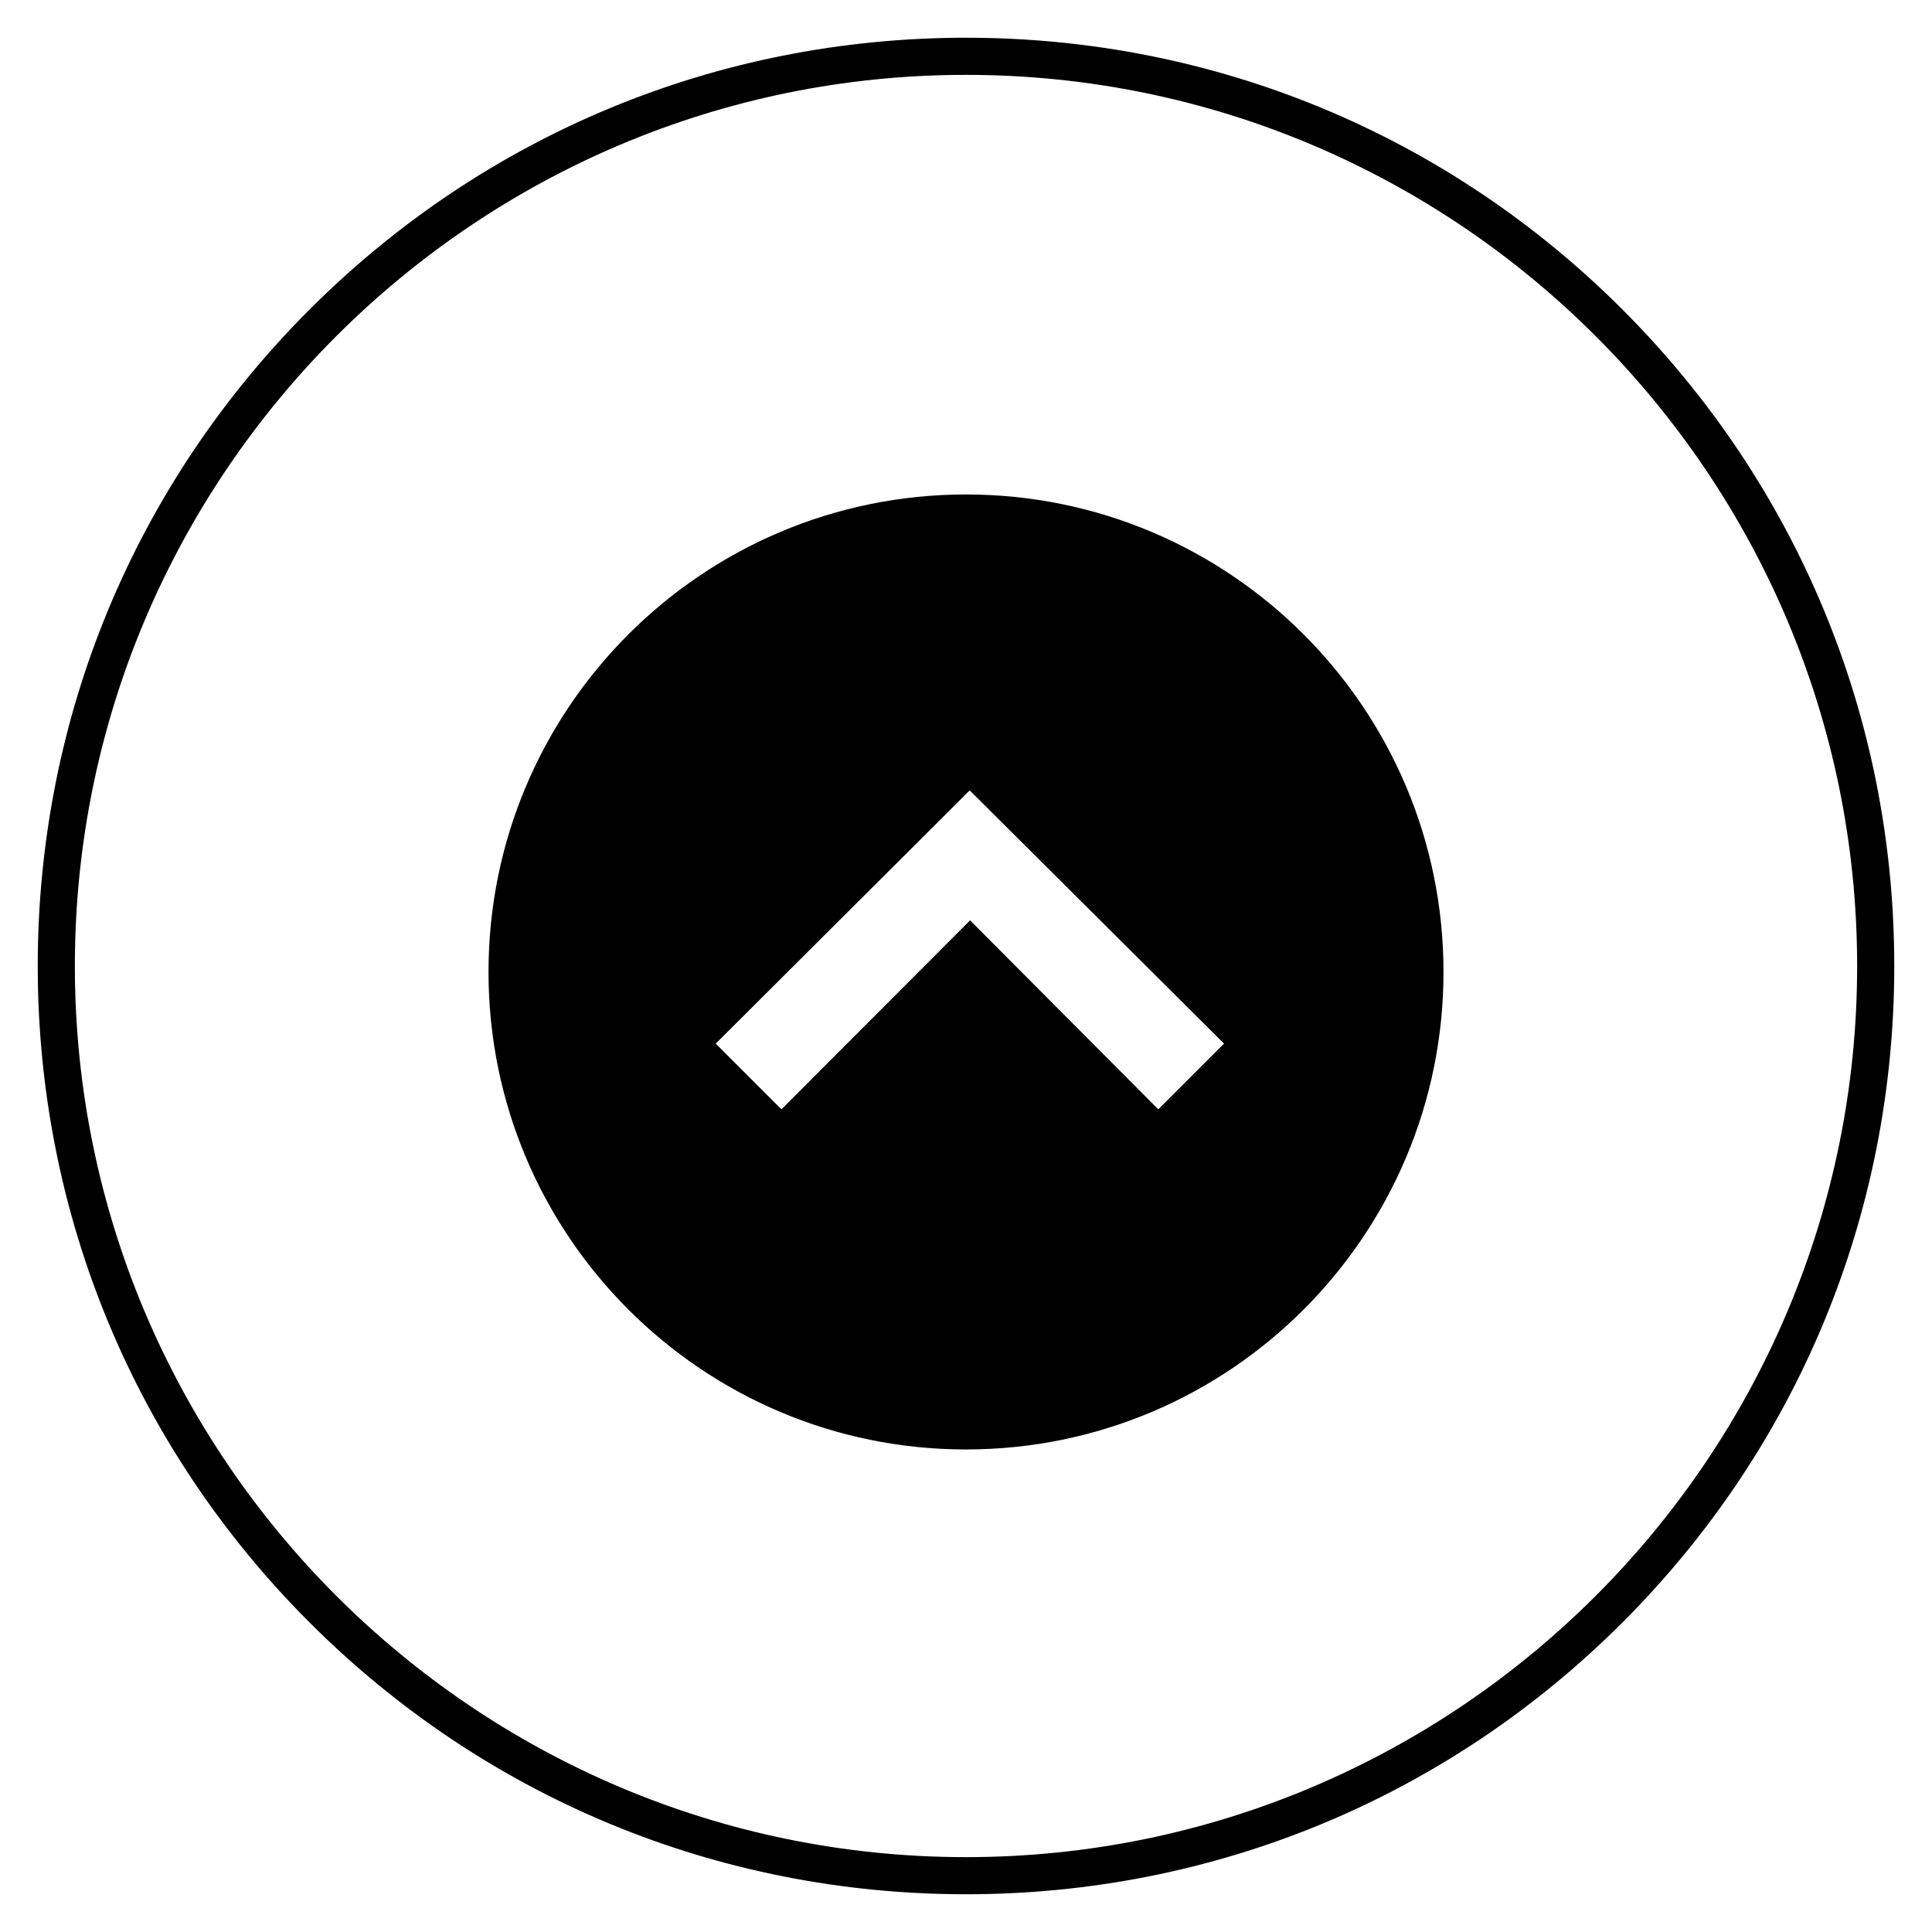 <?xml version="1.0" encoding="UTF-8"?>
<!-- The Best Svg Icon site in the world: iconSvg.co, Visit us! https://iconsvg.co -->
<svg fill="#000000" width="800px" height="800px" version="1.1" viewBox="144 144 512 512" xmlns="http://www.w3.org/2000/svg">
 <g>
  <path d="m573.97 226.03c46.445 46.445 72.031 108.24 72.031 173.97 0 65.73-25.586 127.53-72.027 173.97-46.449 46.441-108.24 72.027-173.97 72.027s-127.53-25.586-173.97-72.027c-46.445-46.449-72.031-108.24-72.031-173.97 0-65.734 25.586-127.53 72.031-173.97 46.445-46.445 108.24-72.031 173.97-72.031 65.73 0 127.52 25.586 173.97 72.031zm62.191 173.97c0-130.18-105.98-236.16-236.16-236.16-130.18-0.004-236.16 105.98-236.16 236.16s105.98 236.16 236.16 236.16c130.19 0 236.16-105.98 236.16-236.16z"/>
  <path d="m400 528.12c69.863 0 126.54-56.68 126.54-126.54 0-69.867-56.68-126.54-126.54-126.54s-126.54 56.68-126.54 126.54 56.676 126.54 126.54 126.54zm1.082-140.22-49.988 50.086-17.418-17.418 67.305-67.109 67.402 67.109-17.418 17.418z"/>
 </g>
</svg>